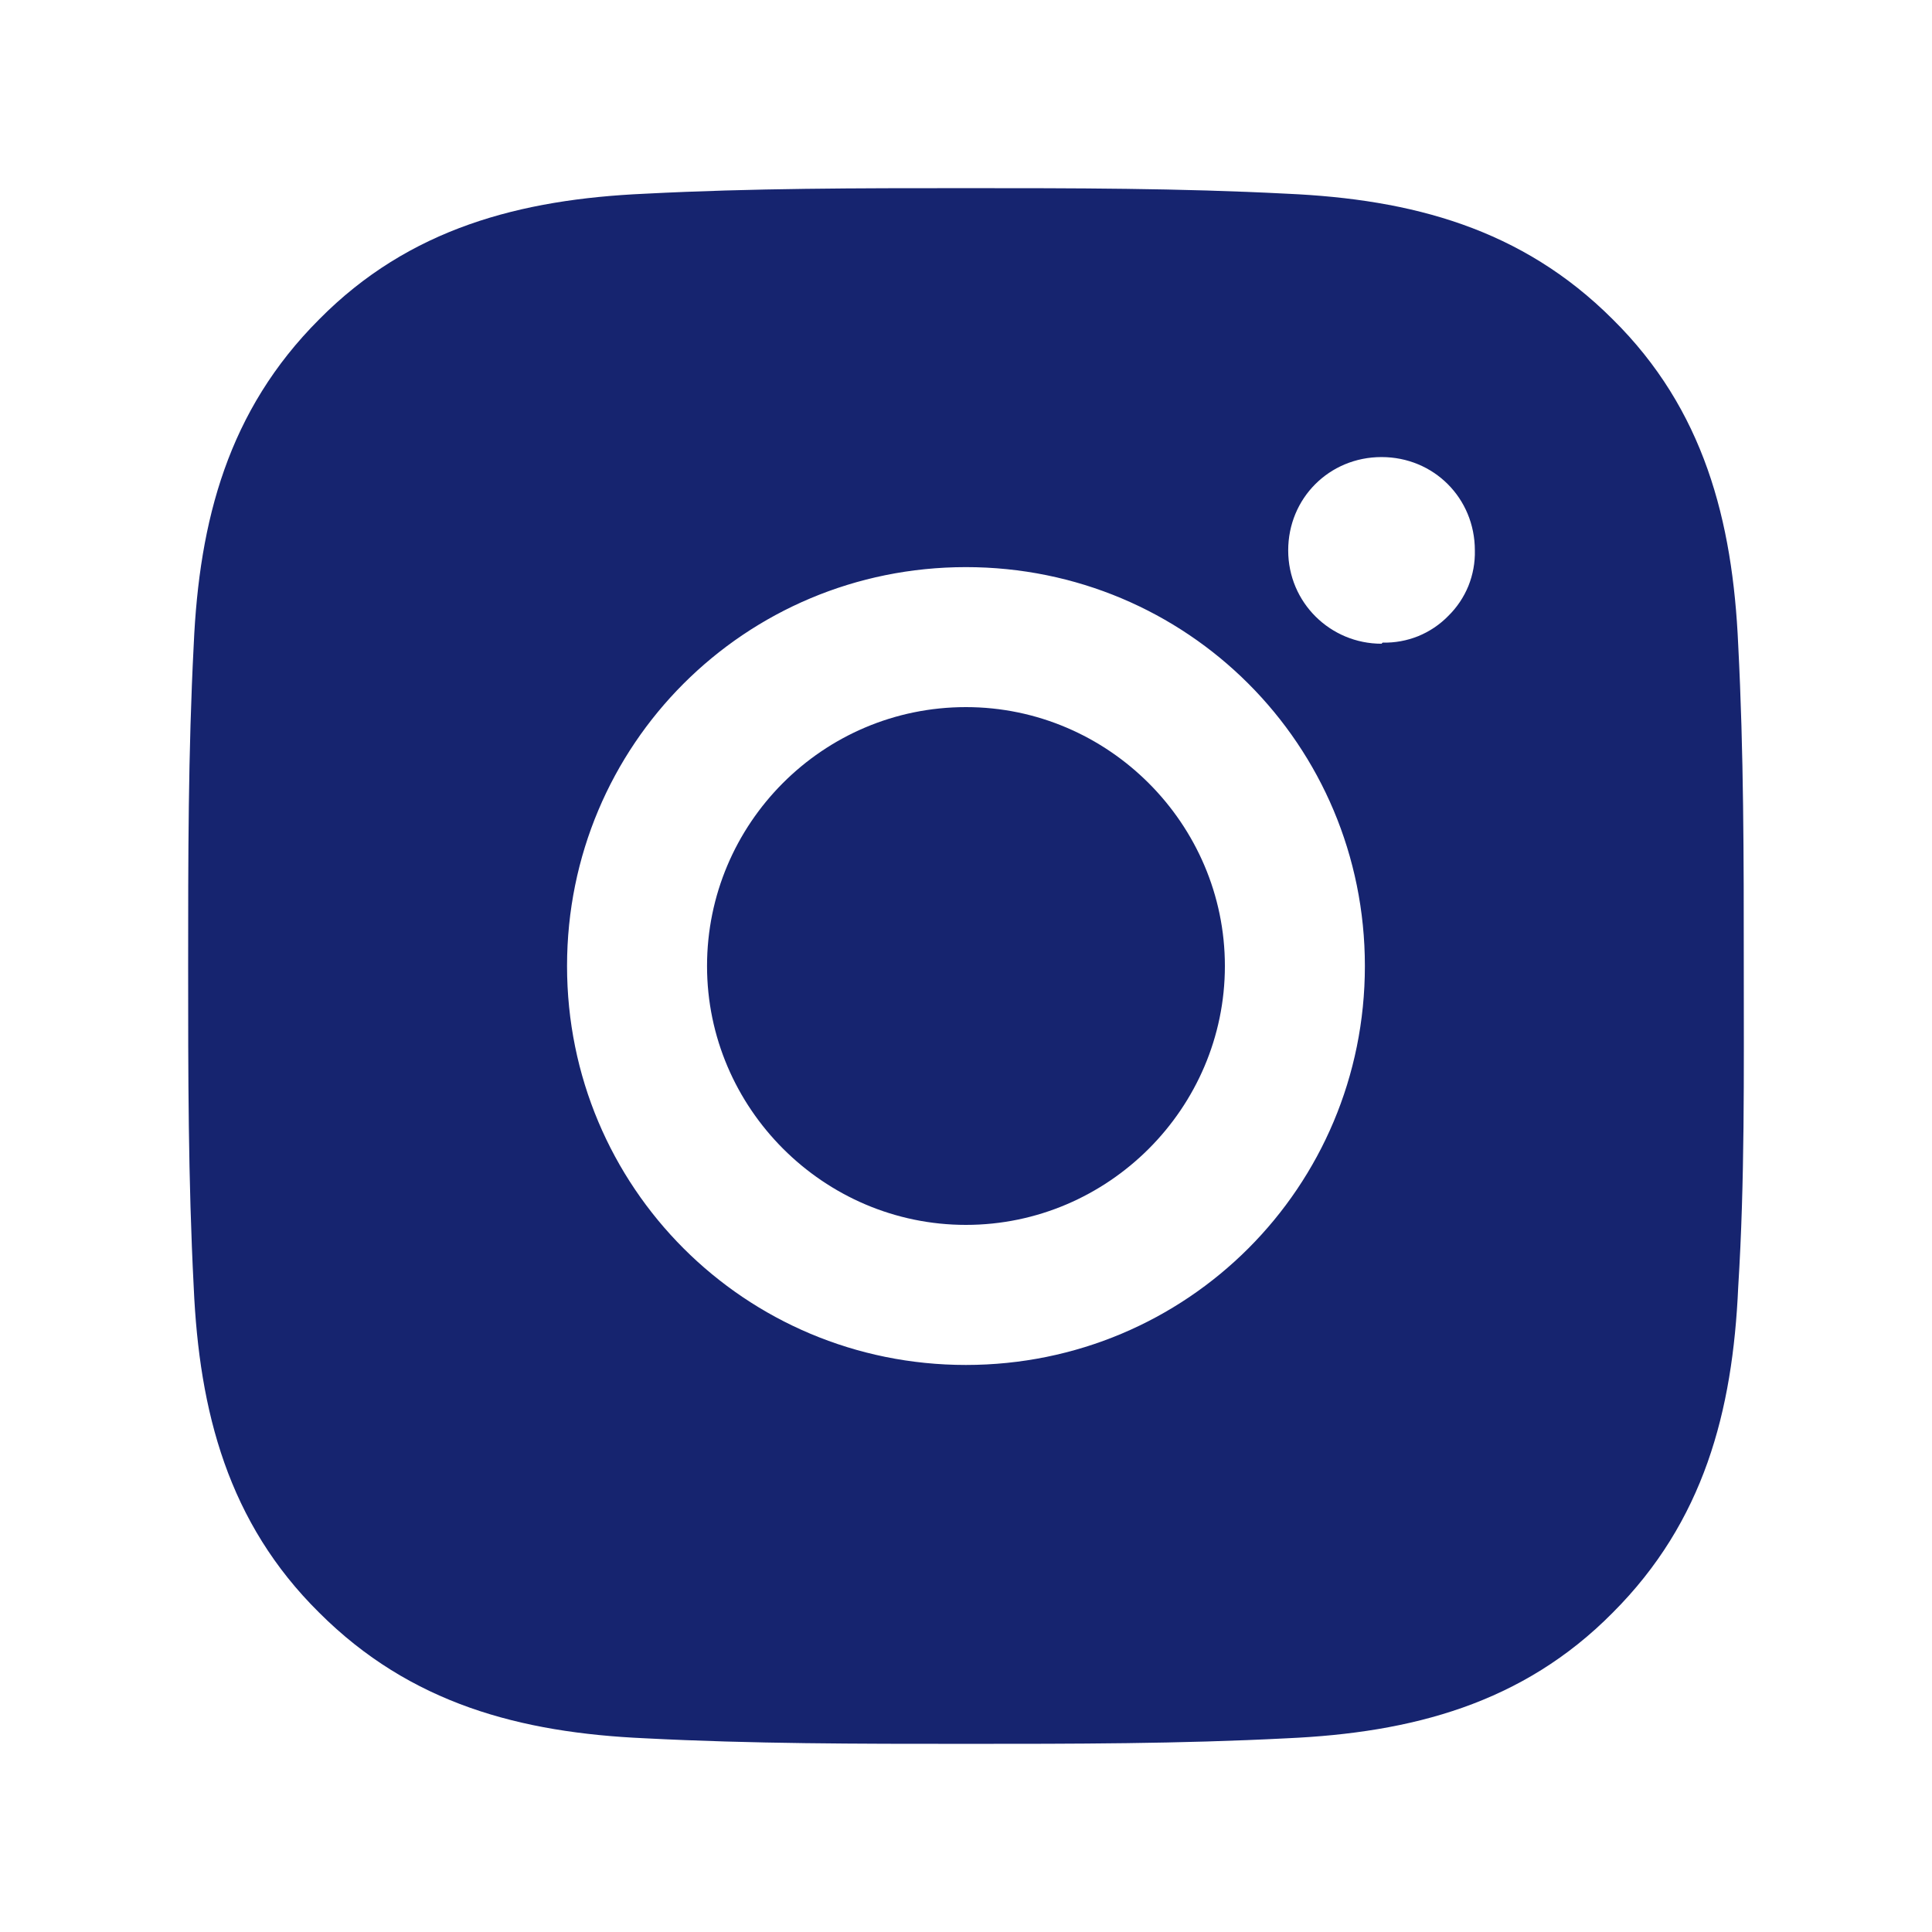 <?xml version="1.0" encoding="UTF-8"?> <svg xmlns="http://www.w3.org/2000/svg" width="26" height="26" viewBox="0 0 26 26" fill="none"><path d="M12.999 9.516C11.07 9.516 9.515 11.086 9.515 13C9.515 14.914 11.085 16.484 12.999 16.484C14.914 16.484 16.484 14.914 16.484 13C16.484 11.086 14.914 9.516 12.999 9.516ZM23.467 13C23.467 11.55 23.467 10.129 23.392 8.678C23.318 7.003 22.929 5.508 21.703 4.297C20.477 3.071 18.996 2.682 17.321 2.607C15.871 2.532 14.45 2.532 12.999 2.532C11.549 2.532 10.128 2.532 8.678 2.607C7.003 2.682 5.508 3.071 4.296 4.297C3.07 5.523 2.681 7.003 2.607 8.678C2.532 10.129 2.532 11.55 2.532 13C2.532 14.45 2.532 15.871 2.607 17.322C2.681 18.997 3.07 20.492 4.296 21.703C5.523 22.929 7.003 23.318 8.678 23.393C10.128 23.468 11.549 23.468 12.999 23.468C14.45 23.468 15.871 23.468 17.321 23.393C18.996 23.318 20.491 22.929 21.703 21.703C22.929 20.477 23.318 18.997 23.392 17.322C23.482 15.886 23.467 14.45 23.467 13ZM12.999 18.369C10.024 18.369 7.631 15.976 7.631 13C7.631 10.024 10.024 7.632 12.999 7.632C15.975 7.632 18.368 10.024 18.368 13C18.368 15.976 15.975 18.369 12.999 18.369ZM18.592 8.663C17.904 8.663 17.336 8.11 17.336 7.407C17.336 6.704 17.89 6.151 18.592 6.151C19.295 6.151 19.848 6.704 19.848 7.407C19.852 7.571 19.822 7.734 19.761 7.886C19.699 8.037 19.607 8.175 19.489 8.29C19.375 8.407 19.237 8.499 19.086 8.561C18.934 8.622 18.771 8.652 18.607 8.648L18.592 8.663Z" fill="#16246F"></path></svg> 